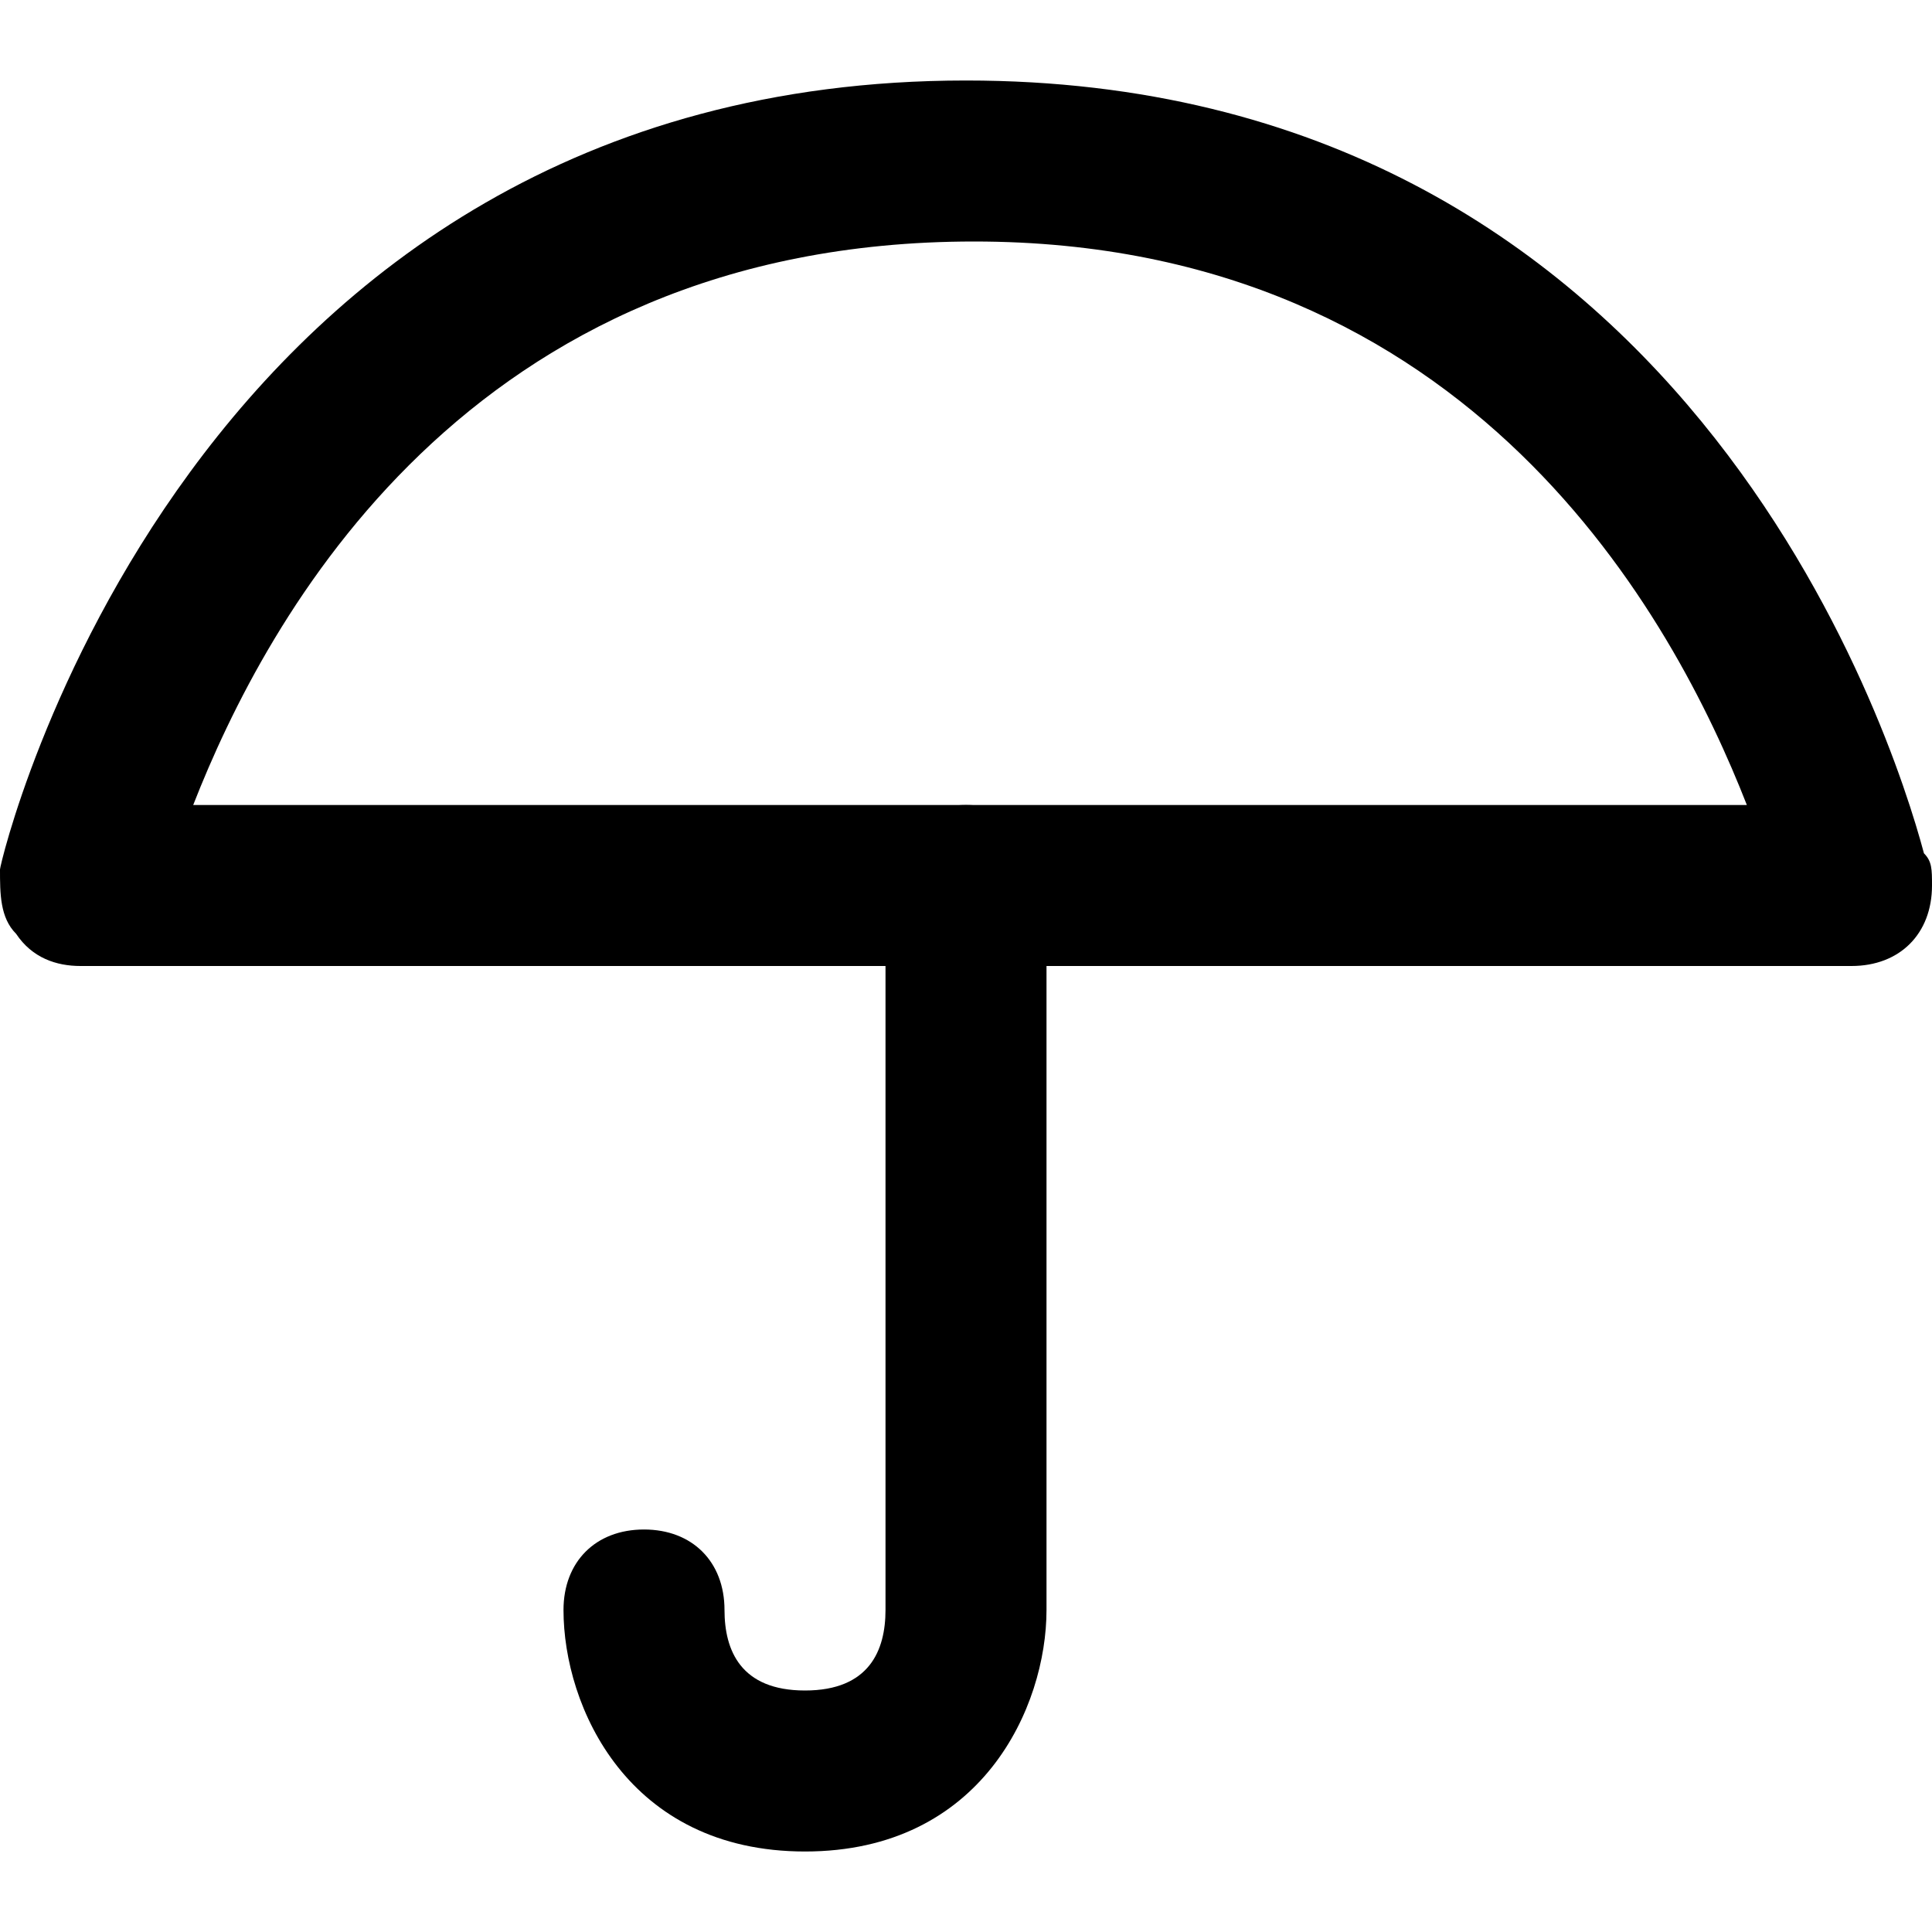 <?xml version="1.0" encoding="utf-8"?>

<!DOCTYPE svg PUBLIC "-//W3C//DTD SVG 1.1//EN" "http://www.w3.org/Graphics/SVG/1.1/DTD/svg11.dtd">
<!-- Uploaded to: SVG Repo, www.svgrepo.com, Generator: SVG Repo Mixer Tools -->
<svg fill="#000000" version="1.1" id="Layer_1" xmlns:x="http://ns.adobe.com/Extensibility/1.0/" xmlns:i="http://ns.adobe.com/AdobeIllustrator/10.0/" xmlns:graph="http://ns.adobe.com/Graphs/1.0/"
	 xmlns="http://www.w3.org/2000/svg" xmlns:xlink="http://www.w3.org/1999/xlink"  width="800px" height="800px"
	 viewBox="0 0 24 24" enable-background="new 0 0 24 24" xml:space="preserve">
<g>
	<g>
		<g>
			<path d="M23,12C23,12,23,12,23,12H1c-0.3,0-0.6-0.1-0.8-0.4C0,11.4,0,11.1,0,10.8C0,10.7,2.3,1,12,1c8.9,0,11.5,8.1,11.9,9.6
				C24,10.7,24,10.8,24,11C24,11.6,23.6,12,23,12z M2.4,10h19.3c-0.9-2.3-3.4-7-9.6-7C5.8,3,3.3,7.7,2.4,10z"/>
		</g>
	</g>
	<g>
		<g>
			<path d="M10,23c-2.2,0-3-1.8-3-3c0-0.6,0.4-1,1-1s1,0.4,1,1c0,0.5,0.2,1,1,1s1-0.5,1-1v-9c0-0.6,0.4-1,1-1s1,0.4,1,1v9
				C13,21.2,12.2,23,10,23z"/>
		</g>
	</g>
</g>
</svg>